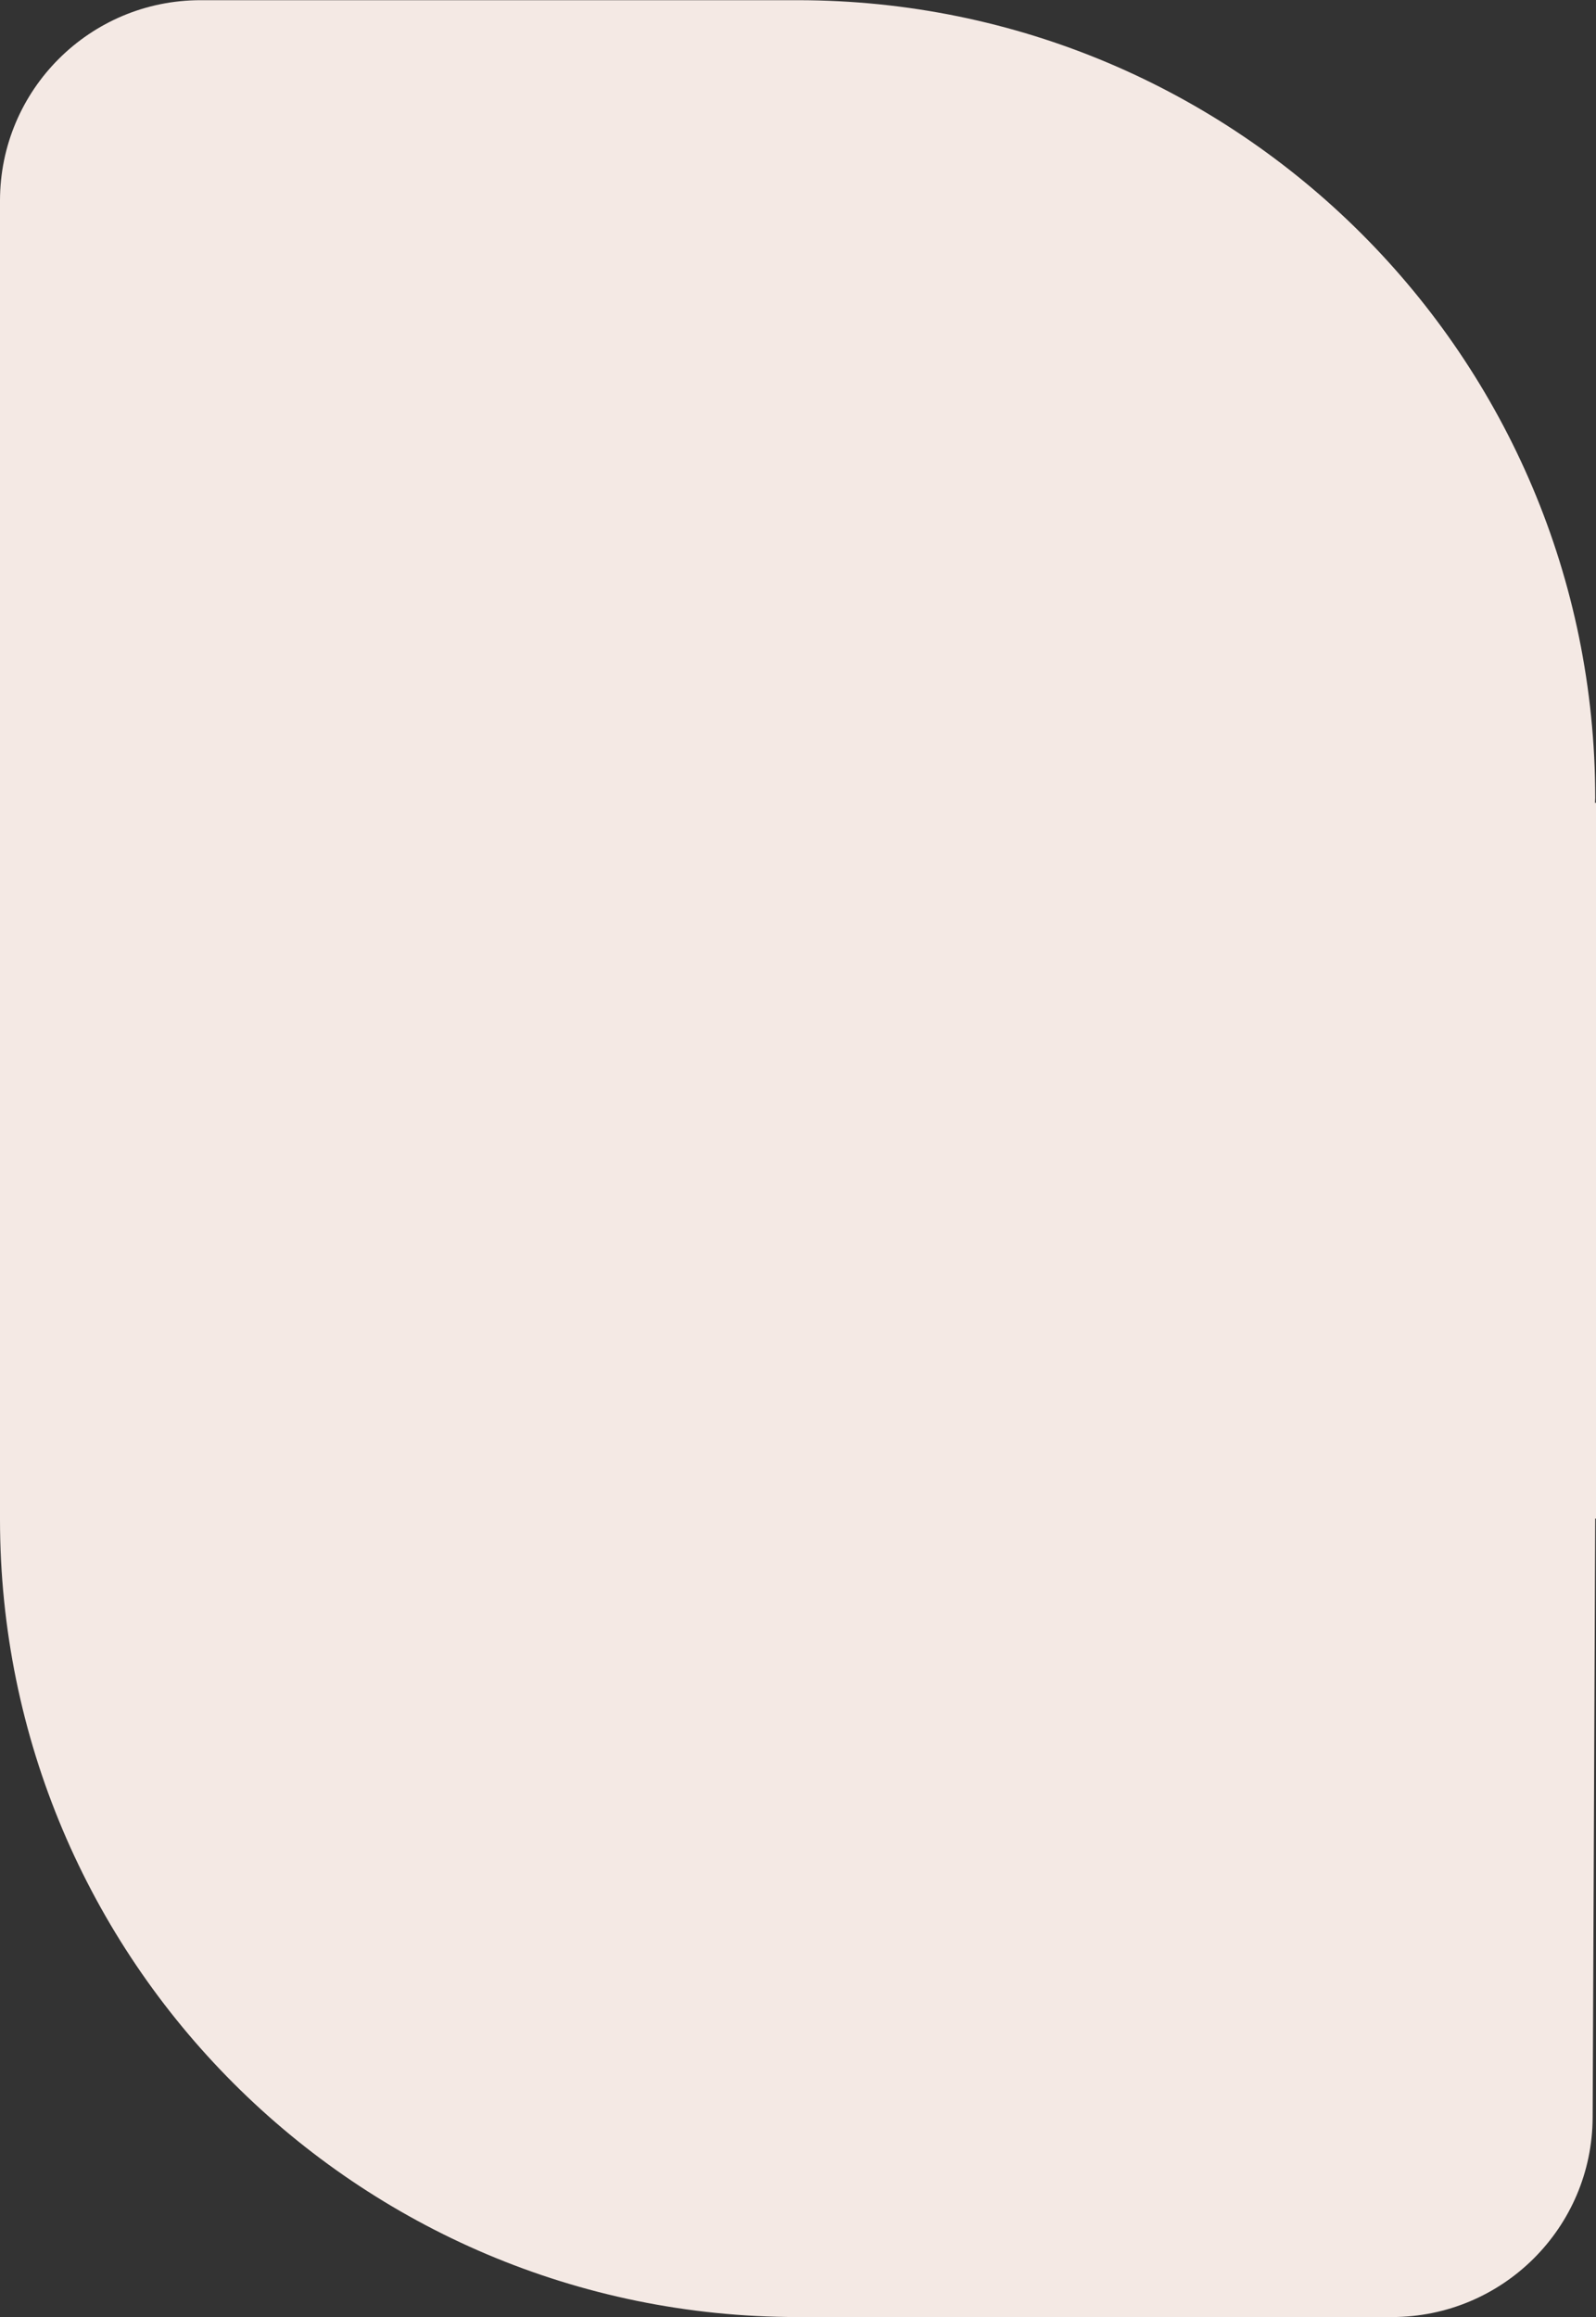 <?xml version="1.0" encoding="UTF-8"?>
<svg id="Layer_2" data-name="Layer 2" xmlns="http://www.w3.org/2000/svg" viewBox="0 0 81.04 117.65">
  <rect x="0" y="0" width="81.04" height="117.65" fill="#333333" stroke="none"/>
  <defs>
    <style>
      .cls-1 {
        fill: #f4e9e4;
      }
    </style>
  </defs>
  <g id="Layer_1-2" data-name="Layer 1">
    <path class="cls-1" d="M81.04,40.76h-.05c0-.08.01-.17.01-.25,0-22.37-18.13-40.5-40.5-40.5H10.2C4.57,0,0,4.56,0,10.19v30.32s0,36.63,0,36.63c0,22.36,18.13,40.5,40.49,40.5h30.19c5.61,0,10.17-4.53,10.19-10.14l.13-30.36s0-.03,0-.04h.04v-36.34Z"/>
  </g>
</svg>